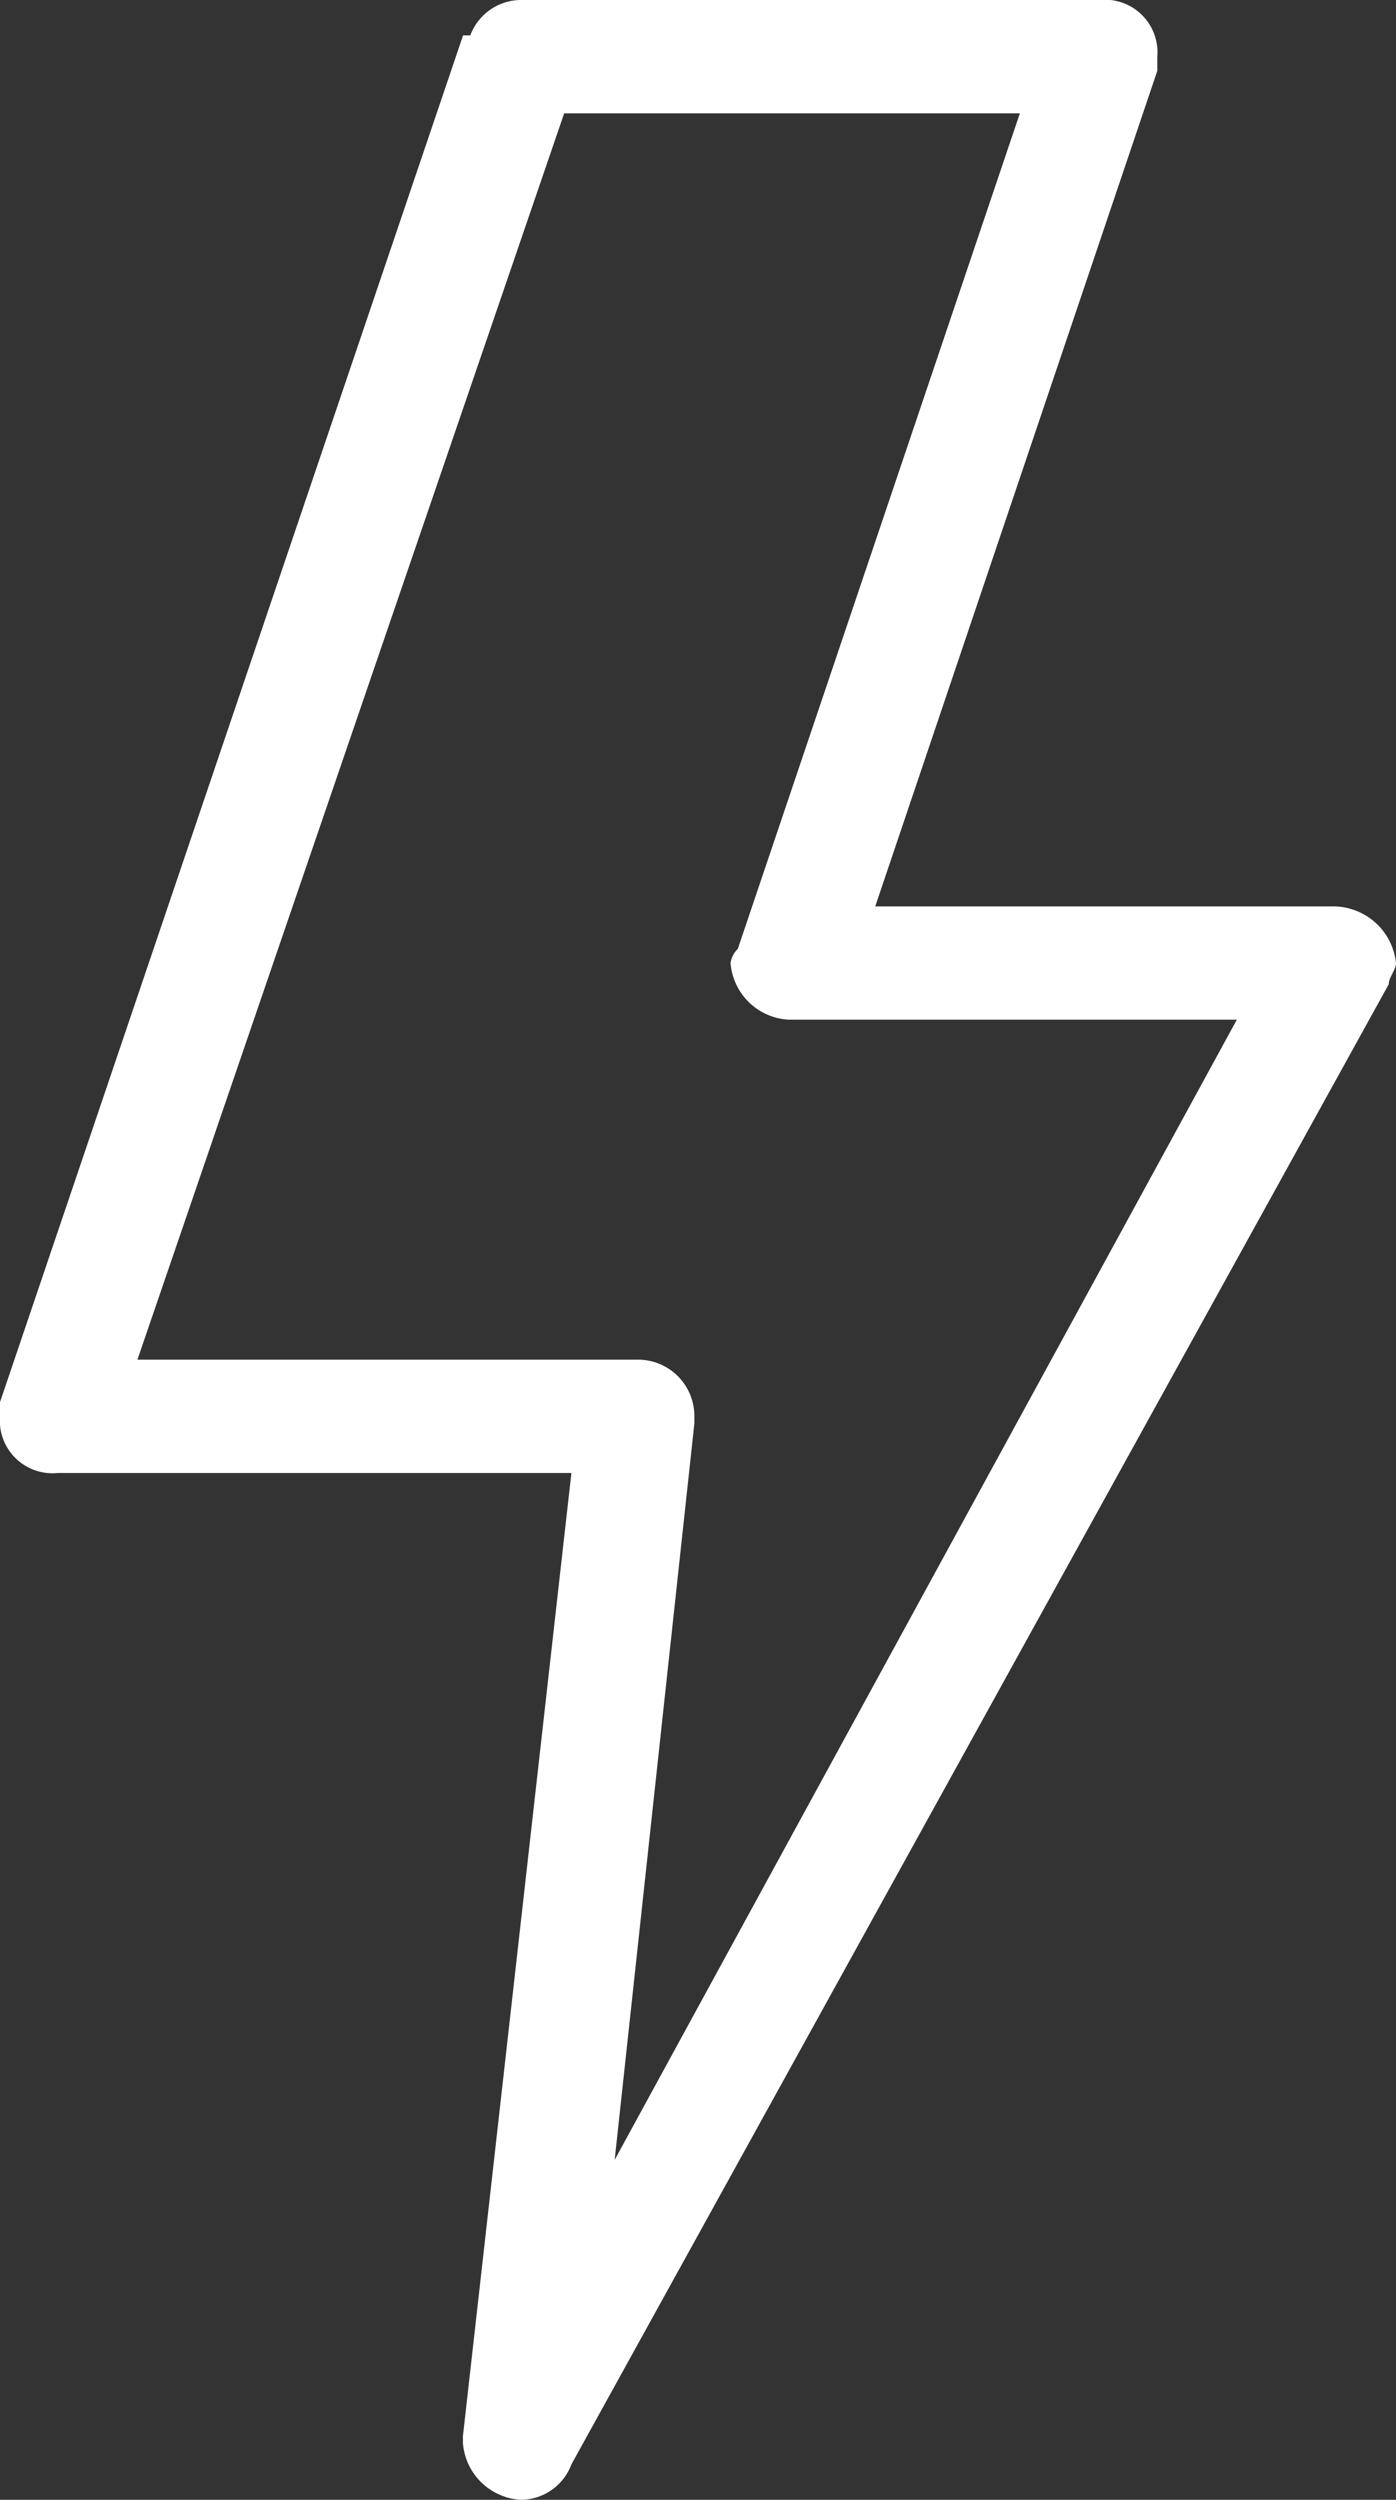 <?xml version="1.0" encoding="UTF-8"?> <svg xmlns="http://www.w3.org/2000/svg" width="42.471" height="76"><rect width="100%" height="100%" fill="#333333" stroke="none"/><g data-name="Group 2306"><path data-name="Path 47989" d="M42.471 29.28a1.924 1.924 0 0 0-1.98-1.722H26.627l8.582-25.405v-.431A1.6 1.6 0 0 0 33.448 0h-17.6a1.653 1.653 0 0 0-1.54 1.076h-.22L0 42.629v.431a1.6 1.6 0 0 0 1.76 1.722h15.624l-3.3 29.28v.215A1.873 1.873 0 0 0 15.844 76a1.653 1.653 0 0 0 1.54-1.076l24.866-45c0-.215.22-.431.22-.646M18.7 65.666l2.425-22.391v-.216a1.716 1.716 0 0 0-1.76-1.722H4.181L17.164 3.445h13.864L22.446 28.85a.747.747 0 0 0-.22.431A1.873 1.873 0 0 0 23.986 31h13.643z" fill="#fff" fill-rule="evenodd"></path></g></svg> 